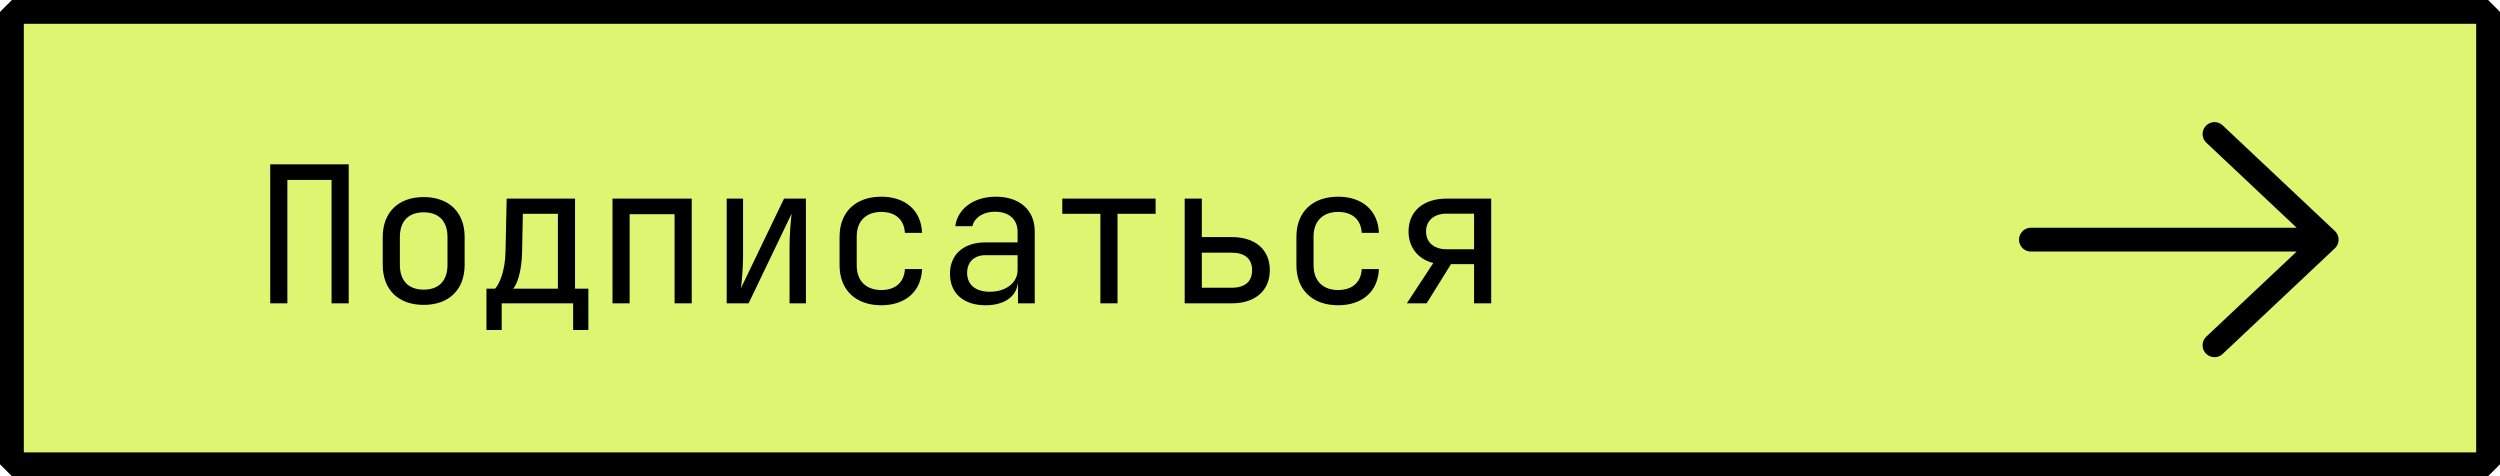 <?xml version="1.0" encoding="UTF-8"?> <svg xmlns="http://www.w3.org/2000/svg" width="210" height="40" viewBox="0 0 210 40" fill="none"> <rect x="1" y="-1" width="208" height="38" transform="matrix(1 0 0 -1 0 38)" fill="#DCF672" stroke="black" stroke-width="2" stroke-linejoin="bevel"></rect> <path d="M170.598 20.131H195.441M195.441 20.131L186.018 11.258M195.441 20.131L186.018 29.003" stroke="black" stroke-width="2" stroke-linecap="round" stroke-linejoin="bevel"></path> <path d="M22.699 25.482H24.139V15.114H27.851V25.482H29.291V13.802H22.699V25.482ZM35.589 25.61C37.717 25.61 39.029 24.33 39.029 22.25V19.898C39.029 17.834 37.717 16.554 35.589 16.554C33.461 16.554 32.149 17.834 32.149 19.914V22.25C32.149 24.33 33.461 25.61 35.589 25.61ZM35.589 24.33C34.341 24.33 33.589 23.61 33.589 22.25V19.914C33.589 18.554 34.341 17.834 35.589 17.834C36.837 17.834 37.589 18.554 37.589 19.914V22.25C37.589 23.61 36.837 24.33 35.589 24.33ZM40.863 27.722H42.143V25.482H48.143V27.722H49.423V24.25H48.303V16.682H42.559L42.463 21.146C42.431 22.794 41.935 23.882 41.583 24.25H40.863V27.722ZM43.103 24.25C43.407 23.93 43.823 22.874 43.855 21.178L43.919 17.962H46.863V24.25H43.103ZM51.449 25.482H52.889V17.994H56.665V25.482H58.105V16.682H51.449V25.482ZM61.042 25.482H62.882L66.498 17.946C66.418 18.57 66.322 19.754 66.322 20.682V25.482H67.698V16.682H65.858L62.242 24.202C62.322 23.578 62.418 22.41 62.418 21.482V16.682H61.042V25.482ZM74.028 25.642C76.06 25.642 77.388 24.474 77.452 22.602H76.012C75.948 23.722 75.212 24.362 74.028 24.362C72.764 24.362 71.964 23.61 71.964 22.282V19.866C71.964 18.554 72.764 17.802 74.028 17.802C75.212 17.802 75.948 18.442 76.012 19.562H77.452C77.388 17.69 76.06 16.522 74.028 16.522C71.9 16.522 70.524 17.786 70.524 19.882V22.282C70.524 24.378 71.9 25.642 74.028 25.642ZM82.79 25.642C84.326 25.642 85.366 24.938 85.494 23.802H85.51V25.482H86.918V19.434C86.918 17.642 85.654 16.522 83.638 16.522C81.798 16.522 80.422 17.546 80.246 19.002H81.686C81.798 18.378 82.486 17.786 83.59 17.786C84.742 17.786 85.478 18.41 85.478 19.482V20.362H82.758C80.95 20.362 79.798 21.37 79.798 23.002C79.798 24.634 80.934 25.642 82.79 25.642ZM83.142 24.506C81.942 24.506 81.238 23.914 81.238 22.922C81.238 22.01 81.83 21.434 82.79 21.434H85.478V22.682C85.478 23.754 84.502 24.506 83.142 24.506ZM92.432 25.482H93.872V17.962H97.072V16.682H89.232V17.962H92.432V25.482ZM99.513 25.482H103.465C105.433 25.482 106.665 24.41 106.665 22.698C106.665 20.97 105.449 19.914 103.465 19.914H100.953V16.682H99.513V25.482ZM100.953 24.17V21.226H103.465C104.569 21.226 105.177 21.738 105.177 22.698C105.177 23.658 104.569 24.17 103.465 24.17H100.953ZM112.403 25.642C114.435 25.642 115.763 24.474 115.827 22.602H114.387C114.323 23.722 113.587 24.362 112.403 24.362C111.139 24.362 110.339 23.61 110.339 22.282V19.866C110.339 18.554 111.139 17.802 112.403 17.802C113.587 17.802 114.323 18.442 114.387 19.562H115.827C115.763 17.69 114.435 16.522 112.403 16.522C110.275 16.522 108.899 17.786 108.899 19.882V22.282C108.899 24.378 110.275 25.642 112.403 25.642ZM118.173 25.482H119.837L121.885 22.186H123.821V25.482H125.261V16.682H121.517C119.549 16.682 118.317 17.754 118.317 19.45C118.317 20.762 119.117 21.786 120.397 22.09L118.173 25.482ZM121.517 20.938C120.461 20.938 119.789 20.362 119.789 19.45C119.789 18.522 120.461 17.946 121.517 17.946H123.821V20.938H121.517Z" fill="black"></path> </svg> 